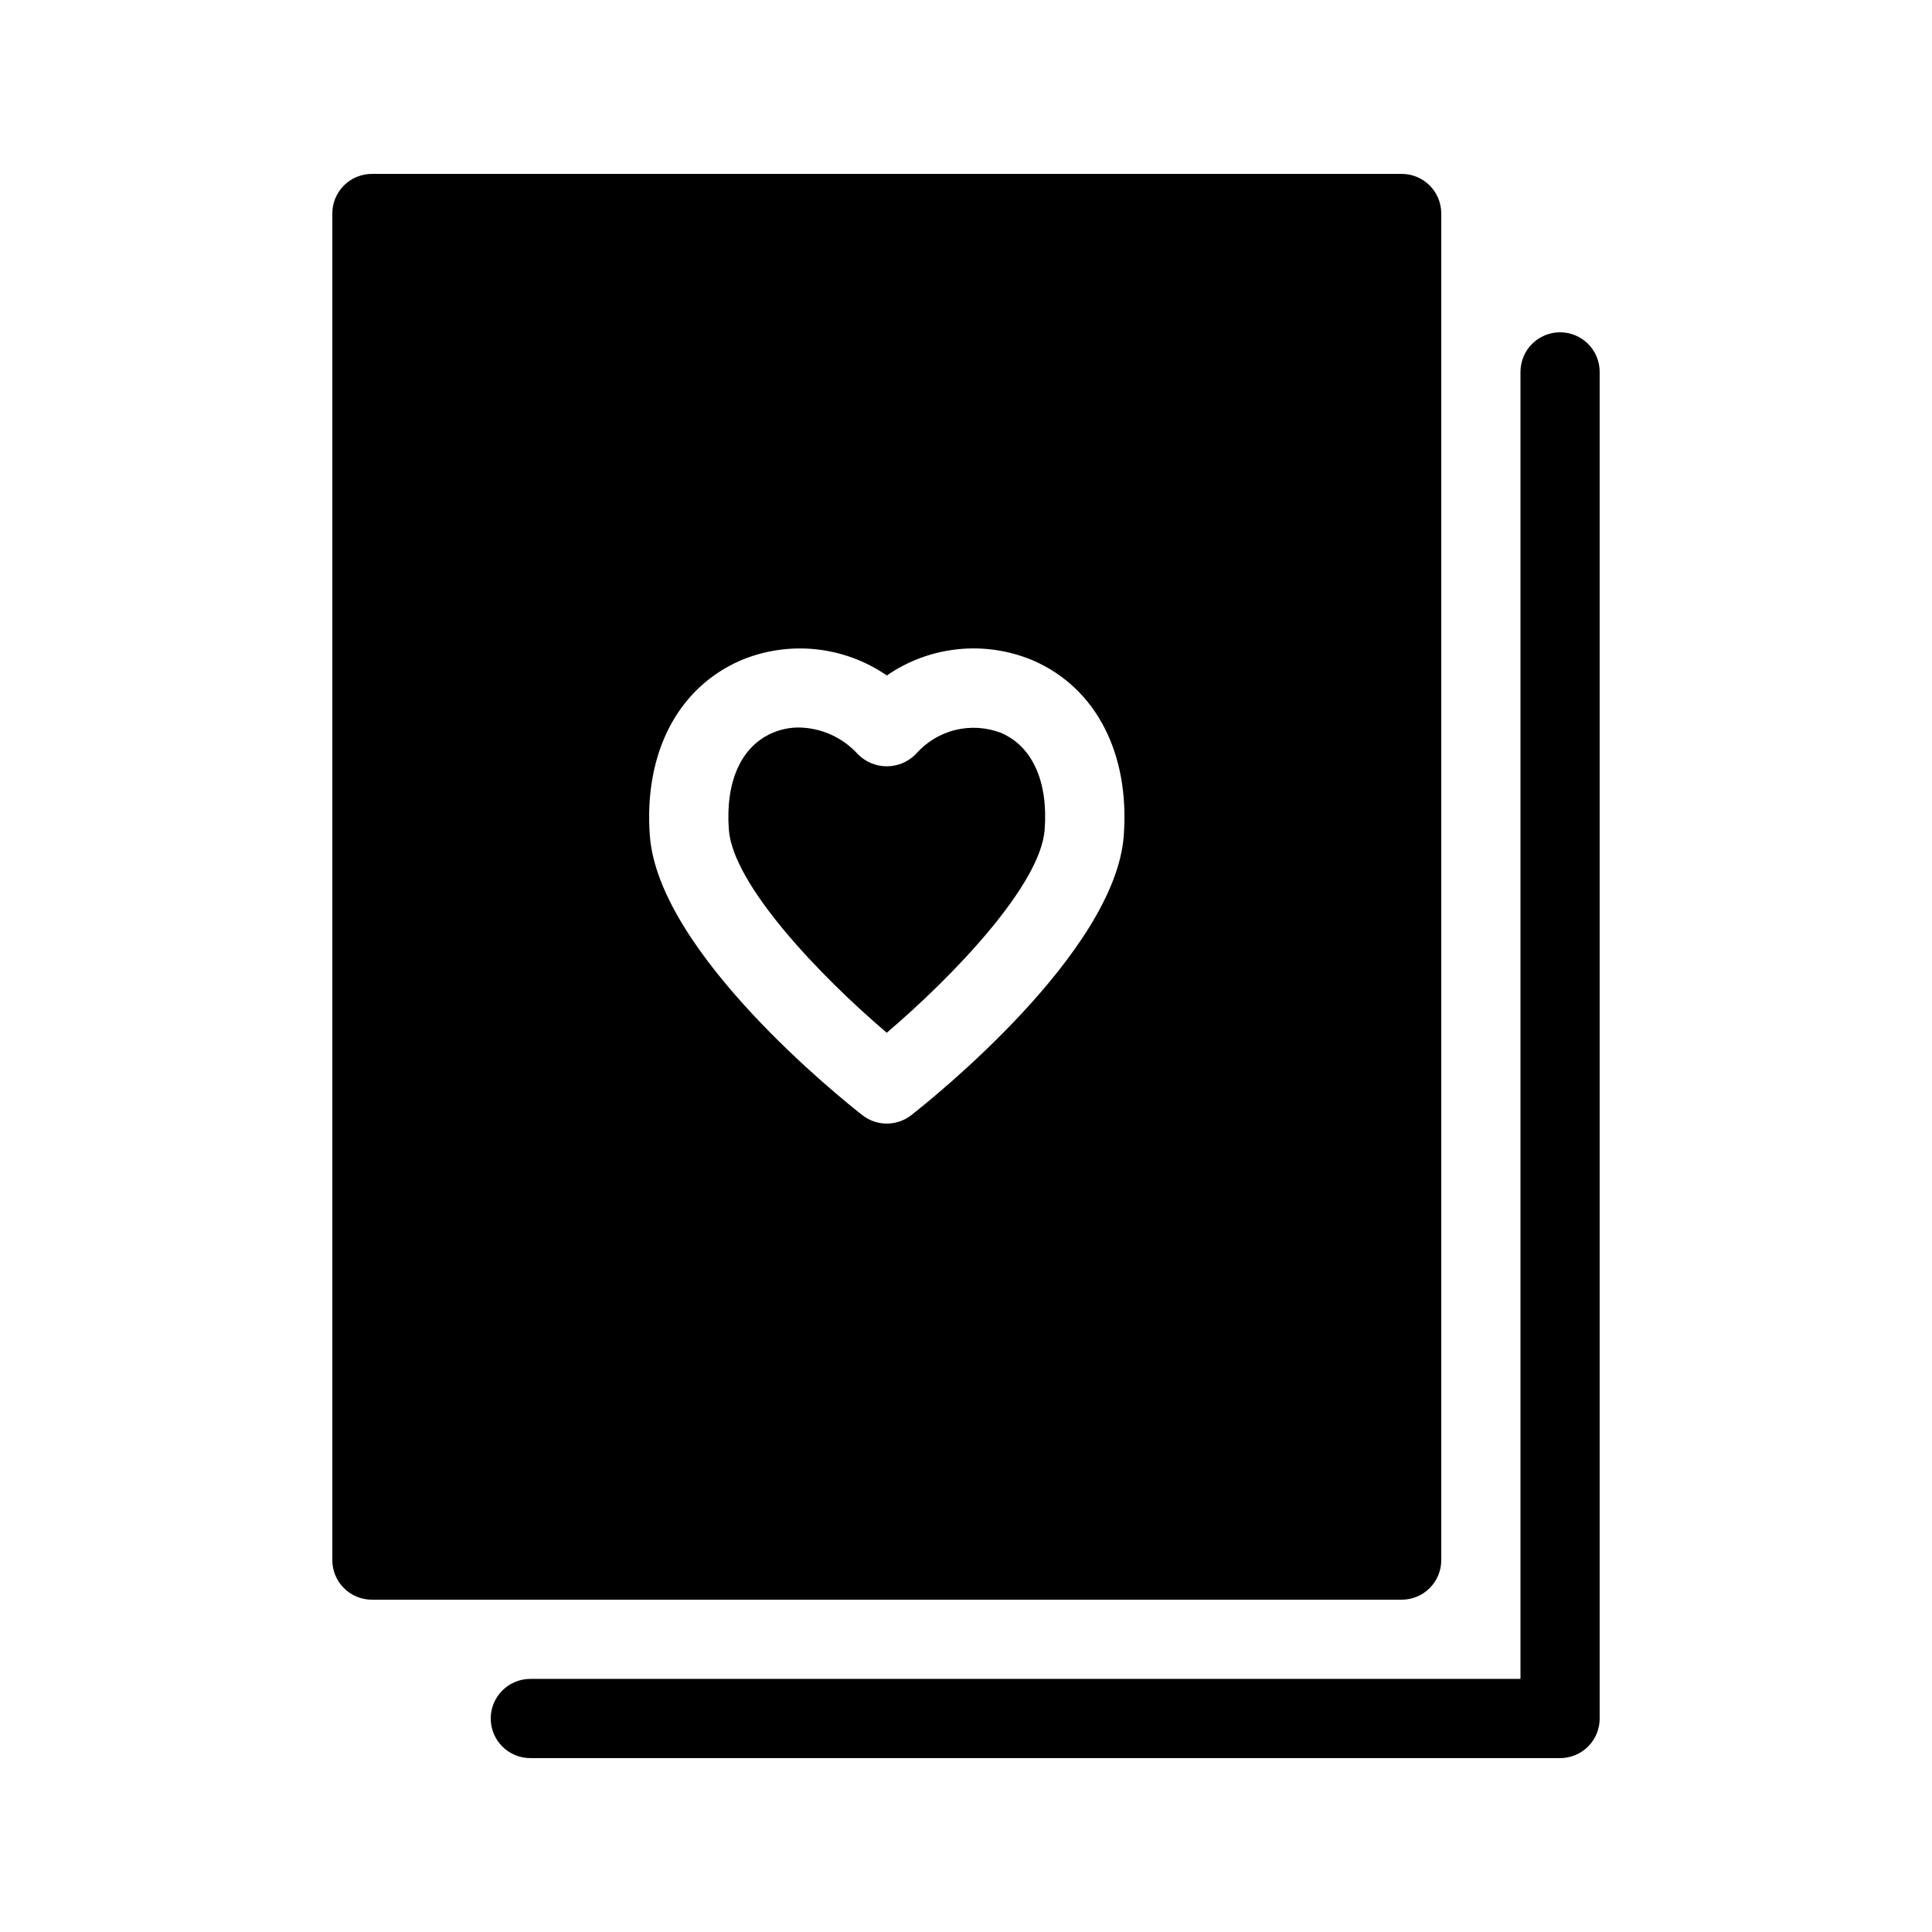 <?xml version="1.0" encoding="UTF-8"?>
<!-- Uploaded to: SVG Repo, www.svgrepo.com, Generator: SVG Repo Mixer Tools -->
<svg fill="#000000" width="800px" height="800px" version="1.1" viewBox="144 144 512 512" xmlns="http://www.w3.org/2000/svg">
 <g>
  <path d="m525.95 557.44v-356.86c0.004-2.785-1.102-5.457-3.07-7.426s-4.641-3.07-7.426-3.07h-272.89c-2.785 0-5.457 1.102-7.426 3.07s-3.074 4.641-3.07 7.426v356.86c-0.004 2.785 1.102 5.457 3.07 7.426s4.641 3.074 7.426 3.07h272.89c2.785 0.004 5.457-1.102 7.426-3.07s3.074-4.641 3.07-7.426zm-140.46-117.91c-3.805 2.977-9.152 2.977-12.957 0-5.516-4.305-53.957-43.07-56.312-74.004-1.641-21.832 7.316-39.195 23.984-46.473v-0.004c12.762-5.394 27.398-3.902 38.809 3.957 11.406-7.871 26.043-9.363 38.805-3.957 16.668 7.277 25.625 24.641 23.984 46.473-2.356 30.938-50.797 69.703-56.312 74.008z"/>
  <path d="m409.41 338.27c-3.898-1.531-8.176-1.816-12.246-0.816-4.066 0.996-7.723 3.231-10.469 6.391-2.027 2.066-4.797 3.231-7.691 3.231-2.891 0-5.66-1.164-7.688-3.231-3.984-4.394-9.609-6.945-15.539-7.051-2.469-0.012-4.91 0.488-7.176 1.477-8.238 3.609-12.402 12.957-11.441 25.645 1.105 14.574 24.09 38.664 41.84 53.773 17.754-15.109 40.734-39.195 41.84-53.773 0.973-12.688-3.191-22.035-11.43-25.645z"/>
  <path d="m557.44 232.06c-2.781-0.004-5.453 1.102-7.422 3.07s-3.074 4.641-3.074 7.426v346.37h-262.4c-5.797 0-10.496 4.699-10.496 10.496s4.699 10.496 10.496 10.496h272.89c2.785 0.004 5.457-1.102 7.426-3.07s3.074-4.641 3.07-7.426v-356.86c0.004-2.785-1.102-5.457-3.07-7.426s-4.641-3.074-7.426-3.07z"/>
 </g>
</svg>